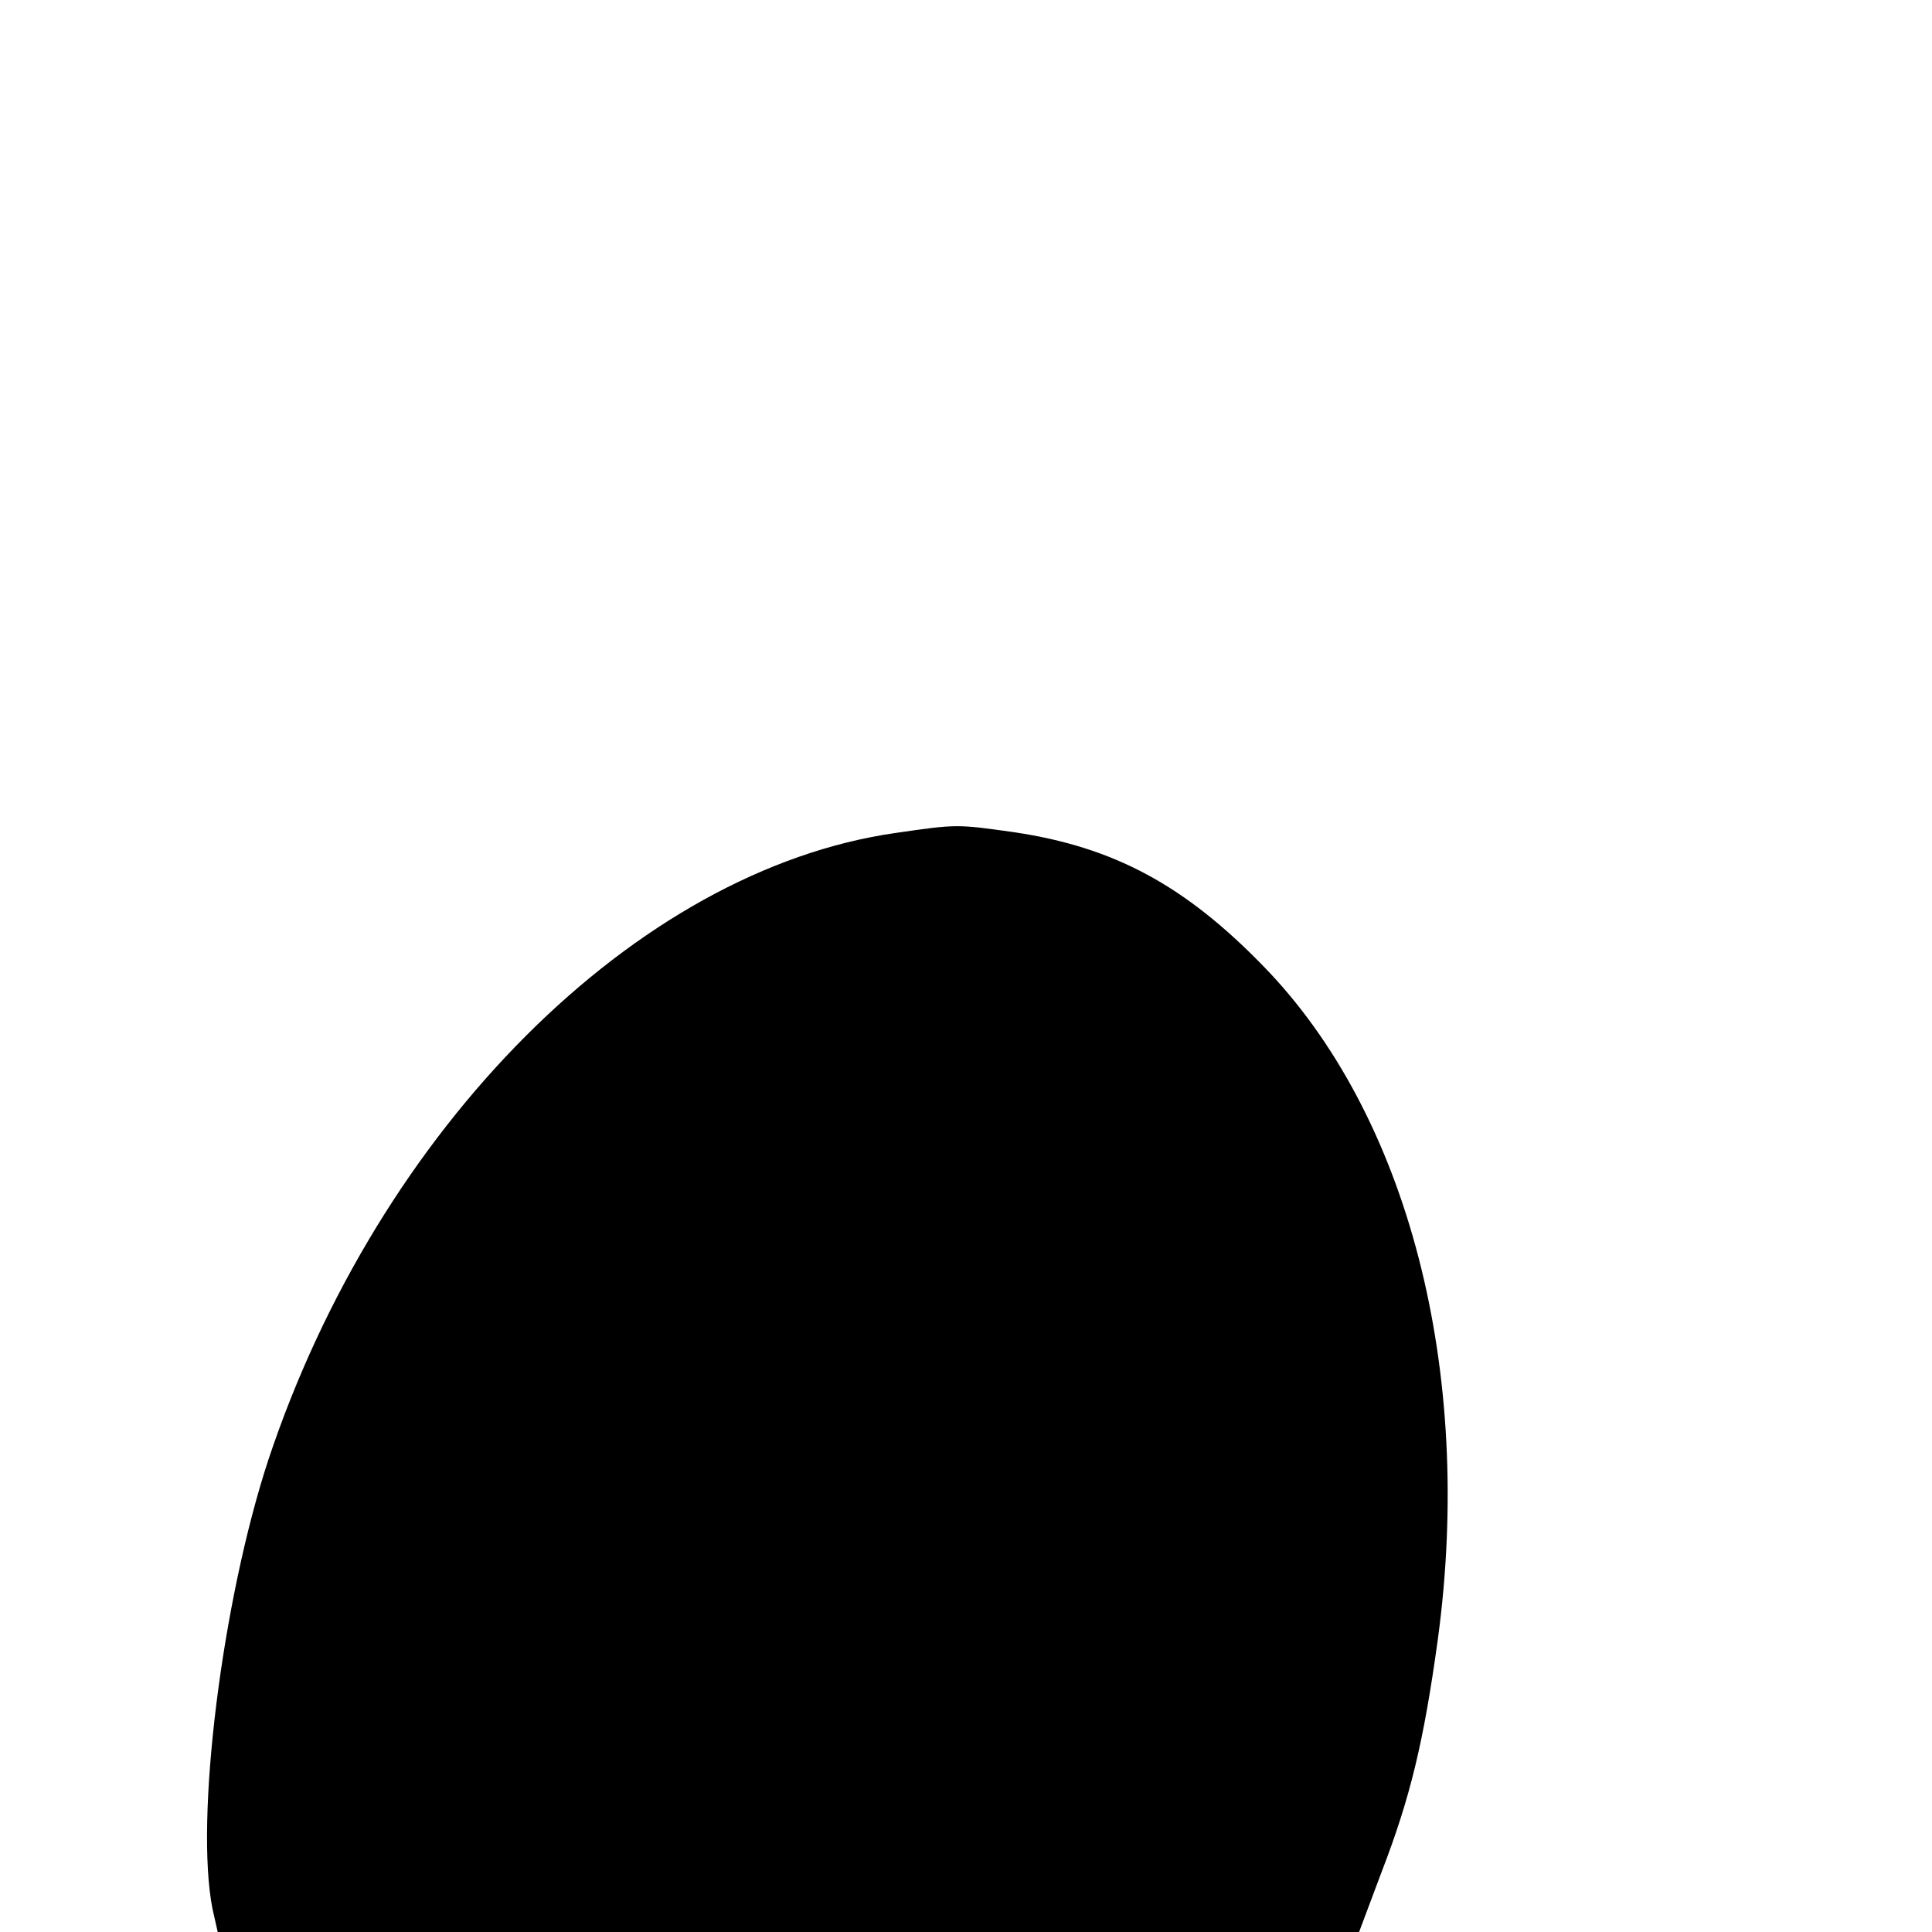 <?xml version="1.0" standalone="no"?>
<!DOCTYPE svg PUBLIC "-//W3C//DTD SVG 20010904//EN"
 "http://www.w3.org/TR/2001/REC-SVG-20010904/DTD/svg10.dtd">
<svg version="1.0" xmlns="http://www.w3.org/2000/svg"
 width="260pt" height="260pt" viewBox="0 0 260 260"
 preserveAspectRatio="xMidYMid meet">
<g transform="translate(0,260) scale(0.1,-0.1)"
fill="#000000" stroke="none">
<path d="M1205 1479 c-349 -50 -695 -396 -844 -844 -62 -189 -99 -483 -75
-604 l7 -31 768 0 768 0 30 80 c39 101 57 176 76 314 49 362 -40 706 -235 906
-106 109 -201 160 -335 180 -78 11 -77 11 -160 -1z"/>
</g>
</svg>
